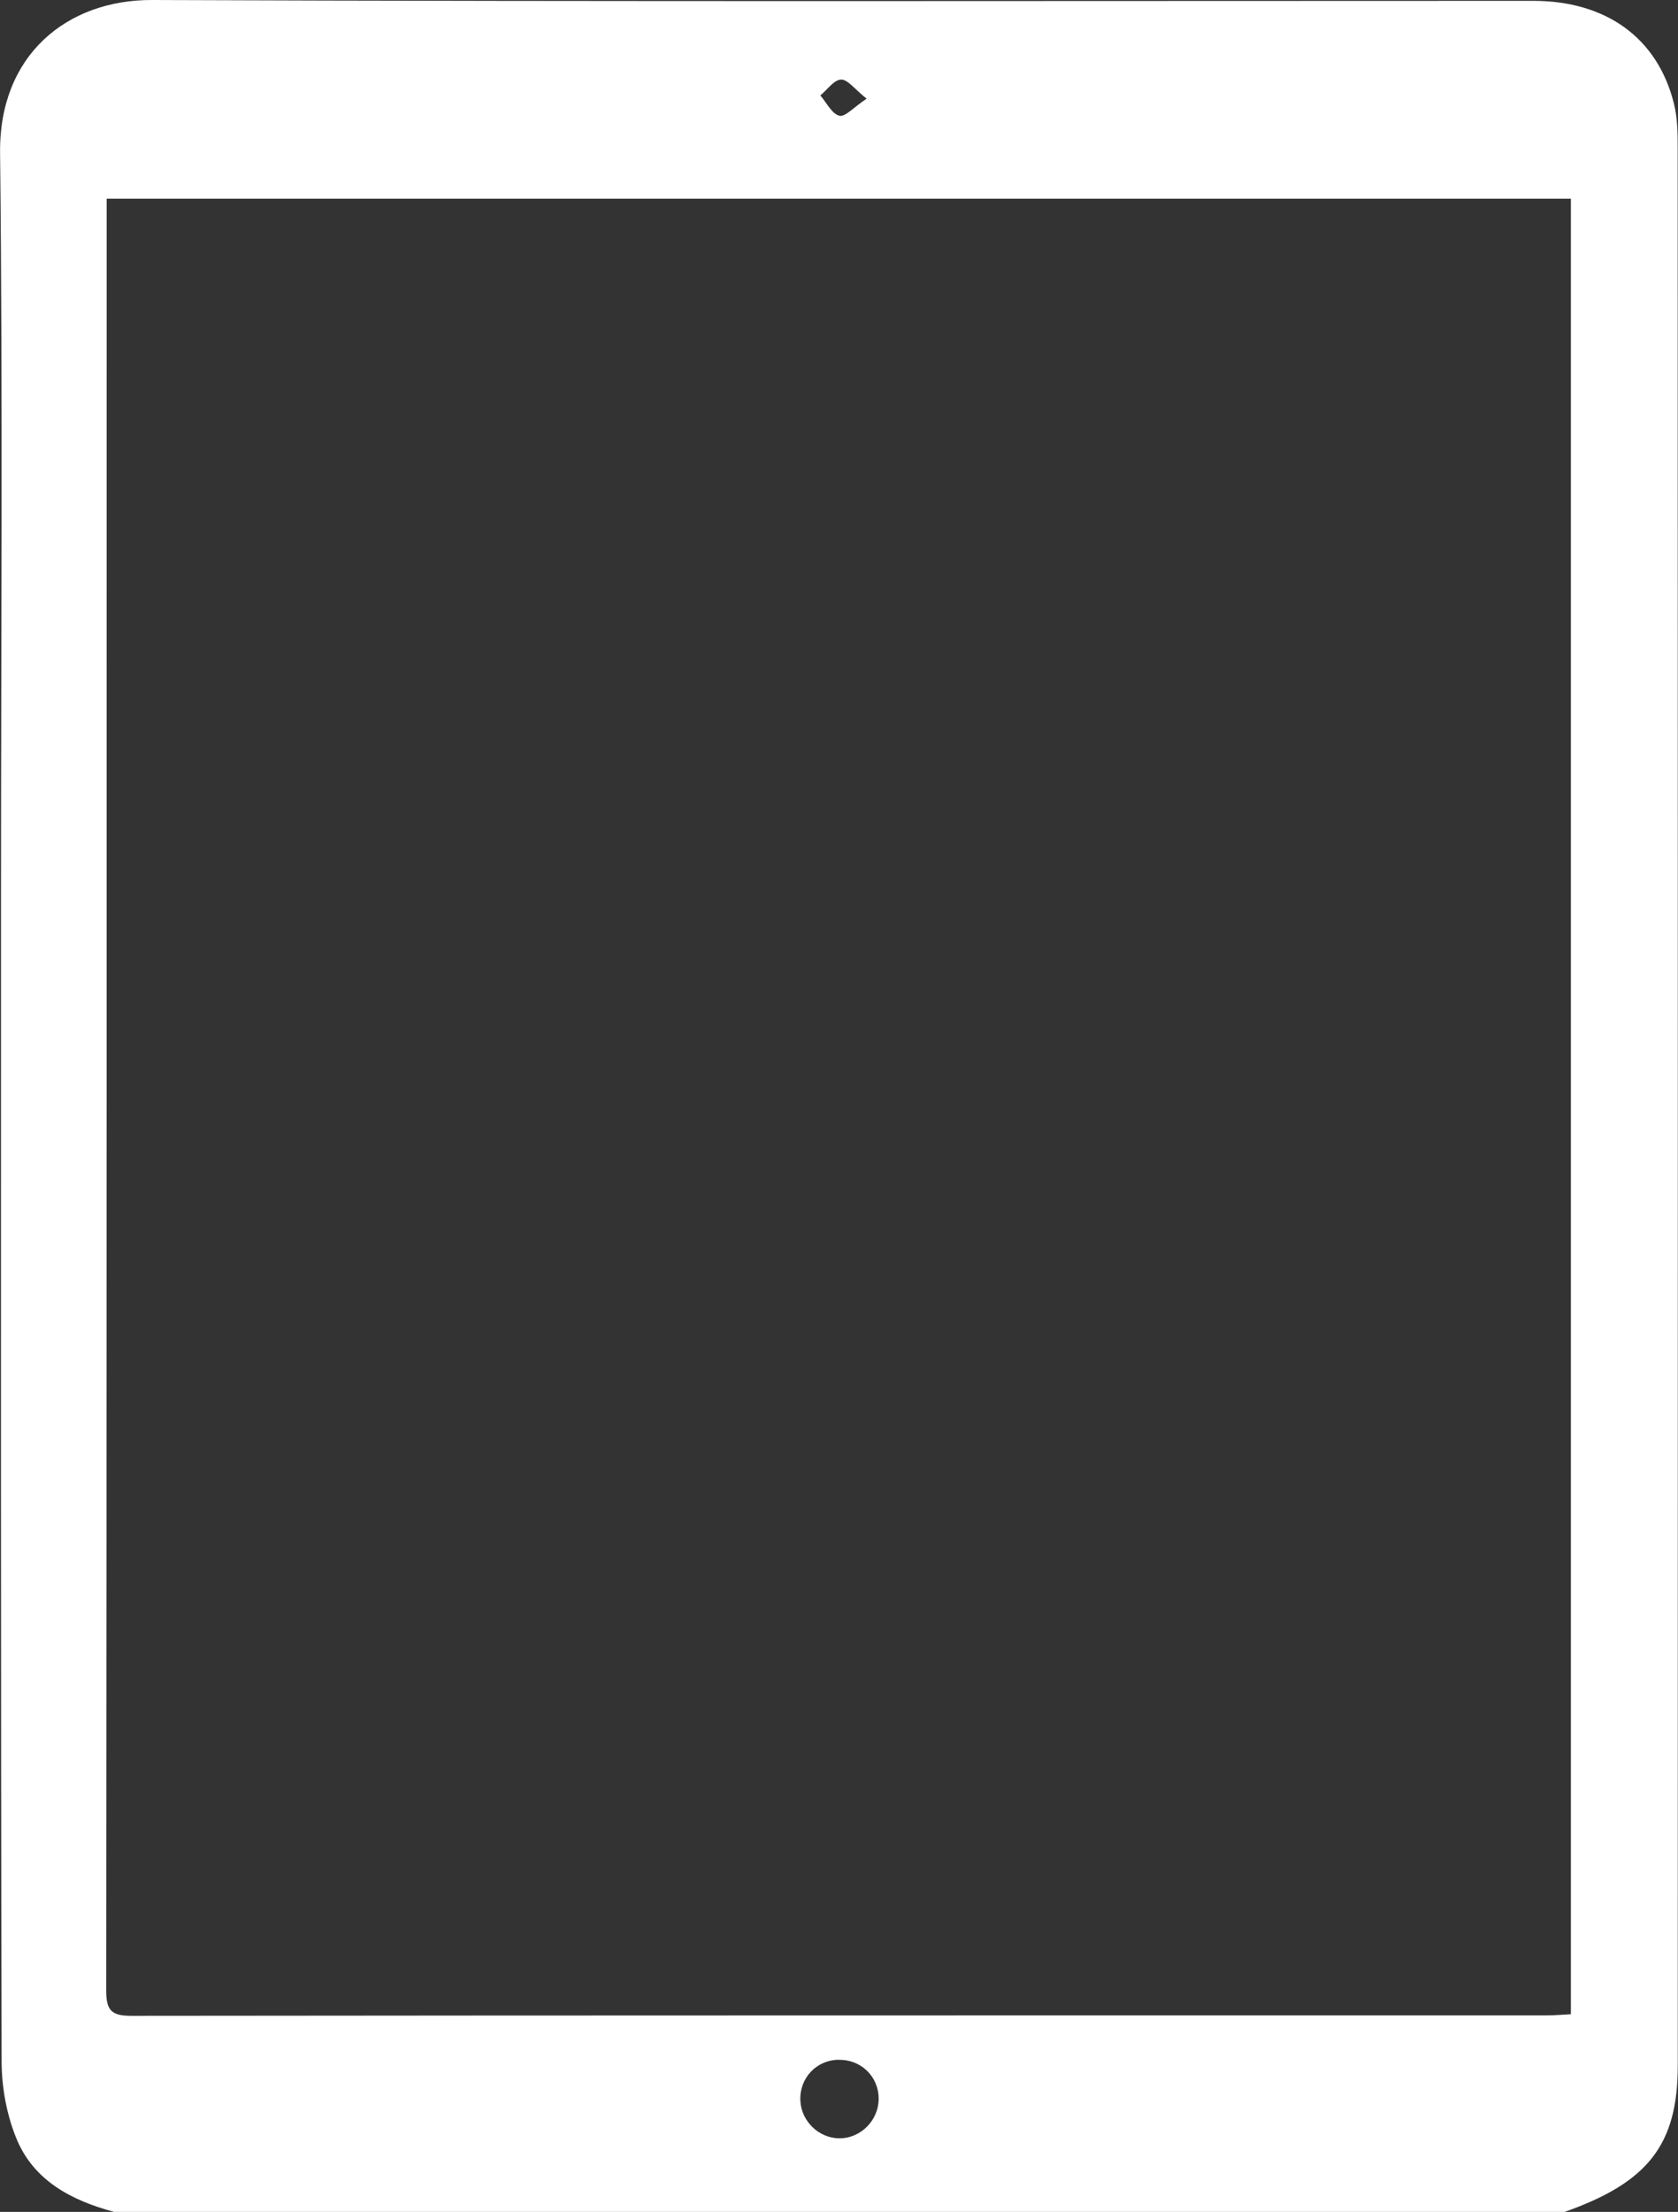 <?xml version="1.0" encoding="UTF-8"?>
<svg id="Calque_1" data-name="Calque 1" xmlns="http://www.w3.org/2000/svg" viewBox="0 0 218.99 288.53">
  <rect x="0" y="0" width="218.99" height="288.53" fill="#333333" stroke="none"/>
  <defs>
    <style>
      .cls-1 {
        fill: #fff;
        stroke-width: 0px;
      }
    </style>
  </defs>
  <path class="cls-1" d="M14.9,288.53c-5.55-1.49-10.51-4.06-12.77-9.6-1.27-3.11-1.92-6.69-1.92-10.06-.12-50.68-.08-101.37-.08-152.06,0-32.29.24-64.58-.12-96.86C-.14,7.19,8.74-.04,19.85,0c60.08.23,120.16.11,180.24.11,9.54,0,16.24,4.85,18.37,13.41.45,1.79.49,3.72.49,5.58.02,83.44.02,166.89.01,250.33,0,10.31-3.86,15.25-14.77,19.1H14.9ZM13.92,25.92v3.14c0,76.87.01,153.74-.06,230.61,0,2.62.73,3.28,3.29,3.28,61.58-.07,123.16-.05,184.75-.06,1,0,2-.09,3.11-.15V25.92H13.92ZM109.42,268.68c-2.89.06-5.08,2.39-4.97,5.29.1,2.71,2.4,4.95,5.1,4.96,2.81,0,5.15-2.38,5.12-5.22-.03-2.88-2.34-5.09-5.25-5.02ZM113.1,12.87c-1.54-1.22-2.47-2.52-3.34-2.49-.92.03-1.8,1.33-2.7,2.07.81.94,1.49,2.38,2.48,2.65.74.2,1.89-1.12,3.56-2.23Z"/>
</svg>
